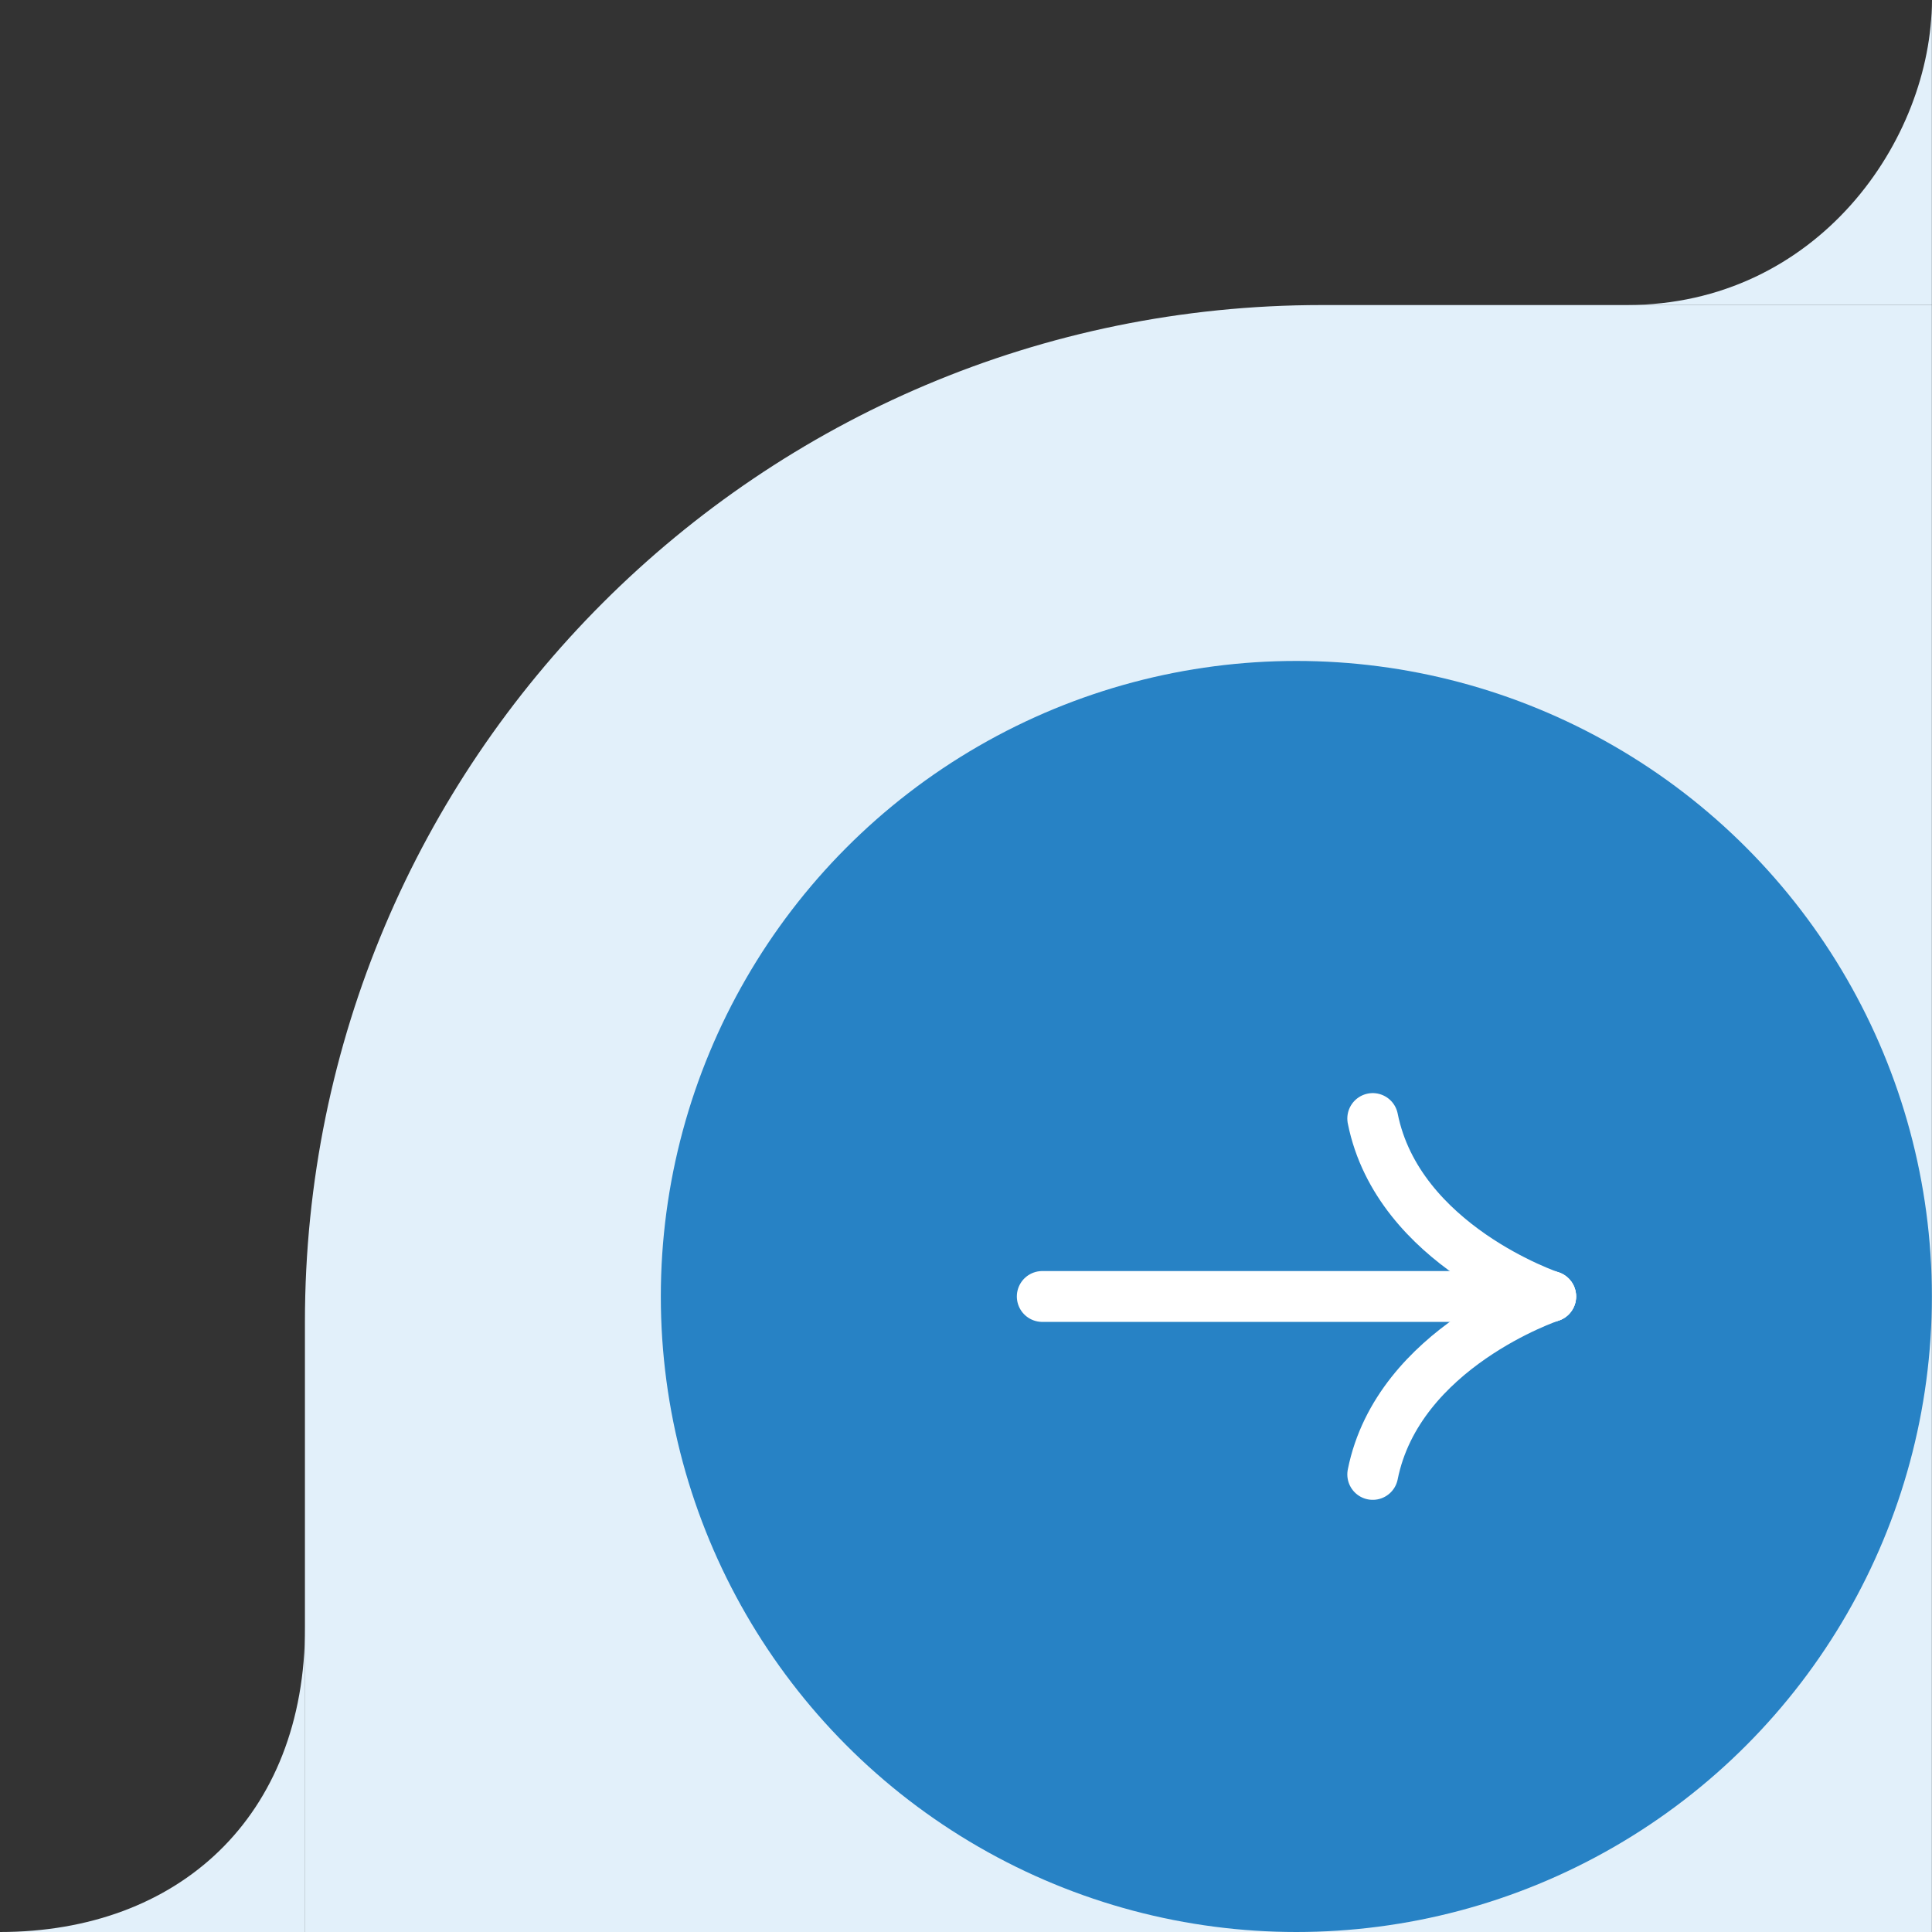 <svg width="76" height="76" viewBox="0 0 76 76" fill="none" xmlns="http://www.w3.org/2000/svg">
<rect x="0" y="0" width="76" height="76" fill="#333333" stroke="none"/>
<path d="M11.995 52C11.995 29.909 29.904 12 51.995 12H75.995V76H11.995V52Z" fill="#E2F0FA"/>
<path d="M12 64V76H0C6.995 76 12 71.5 12 64Z" fill="#E2F0FA"/>
<path d="M75.995 0V12H63.995C71.495 12 75.995 5.5 75.995 0Z" fill="#E2F0FA"/>
<circle cx="50.995" cy="51" r="25" fill="#2782C5"/>
<path d="M41 51H61" stroke="white" stroke-width="2" stroke-linecap="round" stroke-linejoin="round"/>
<path d="M54 44C55 49 61 51 61 51" stroke="white" stroke-width="2" stroke-linecap="round" stroke-linejoin="round"/>
<path d="M54 58C55 53 61 51 61 51" stroke="white" stroke-width="2" stroke-linecap="round" stroke-linejoin="round"/>
</svg>
